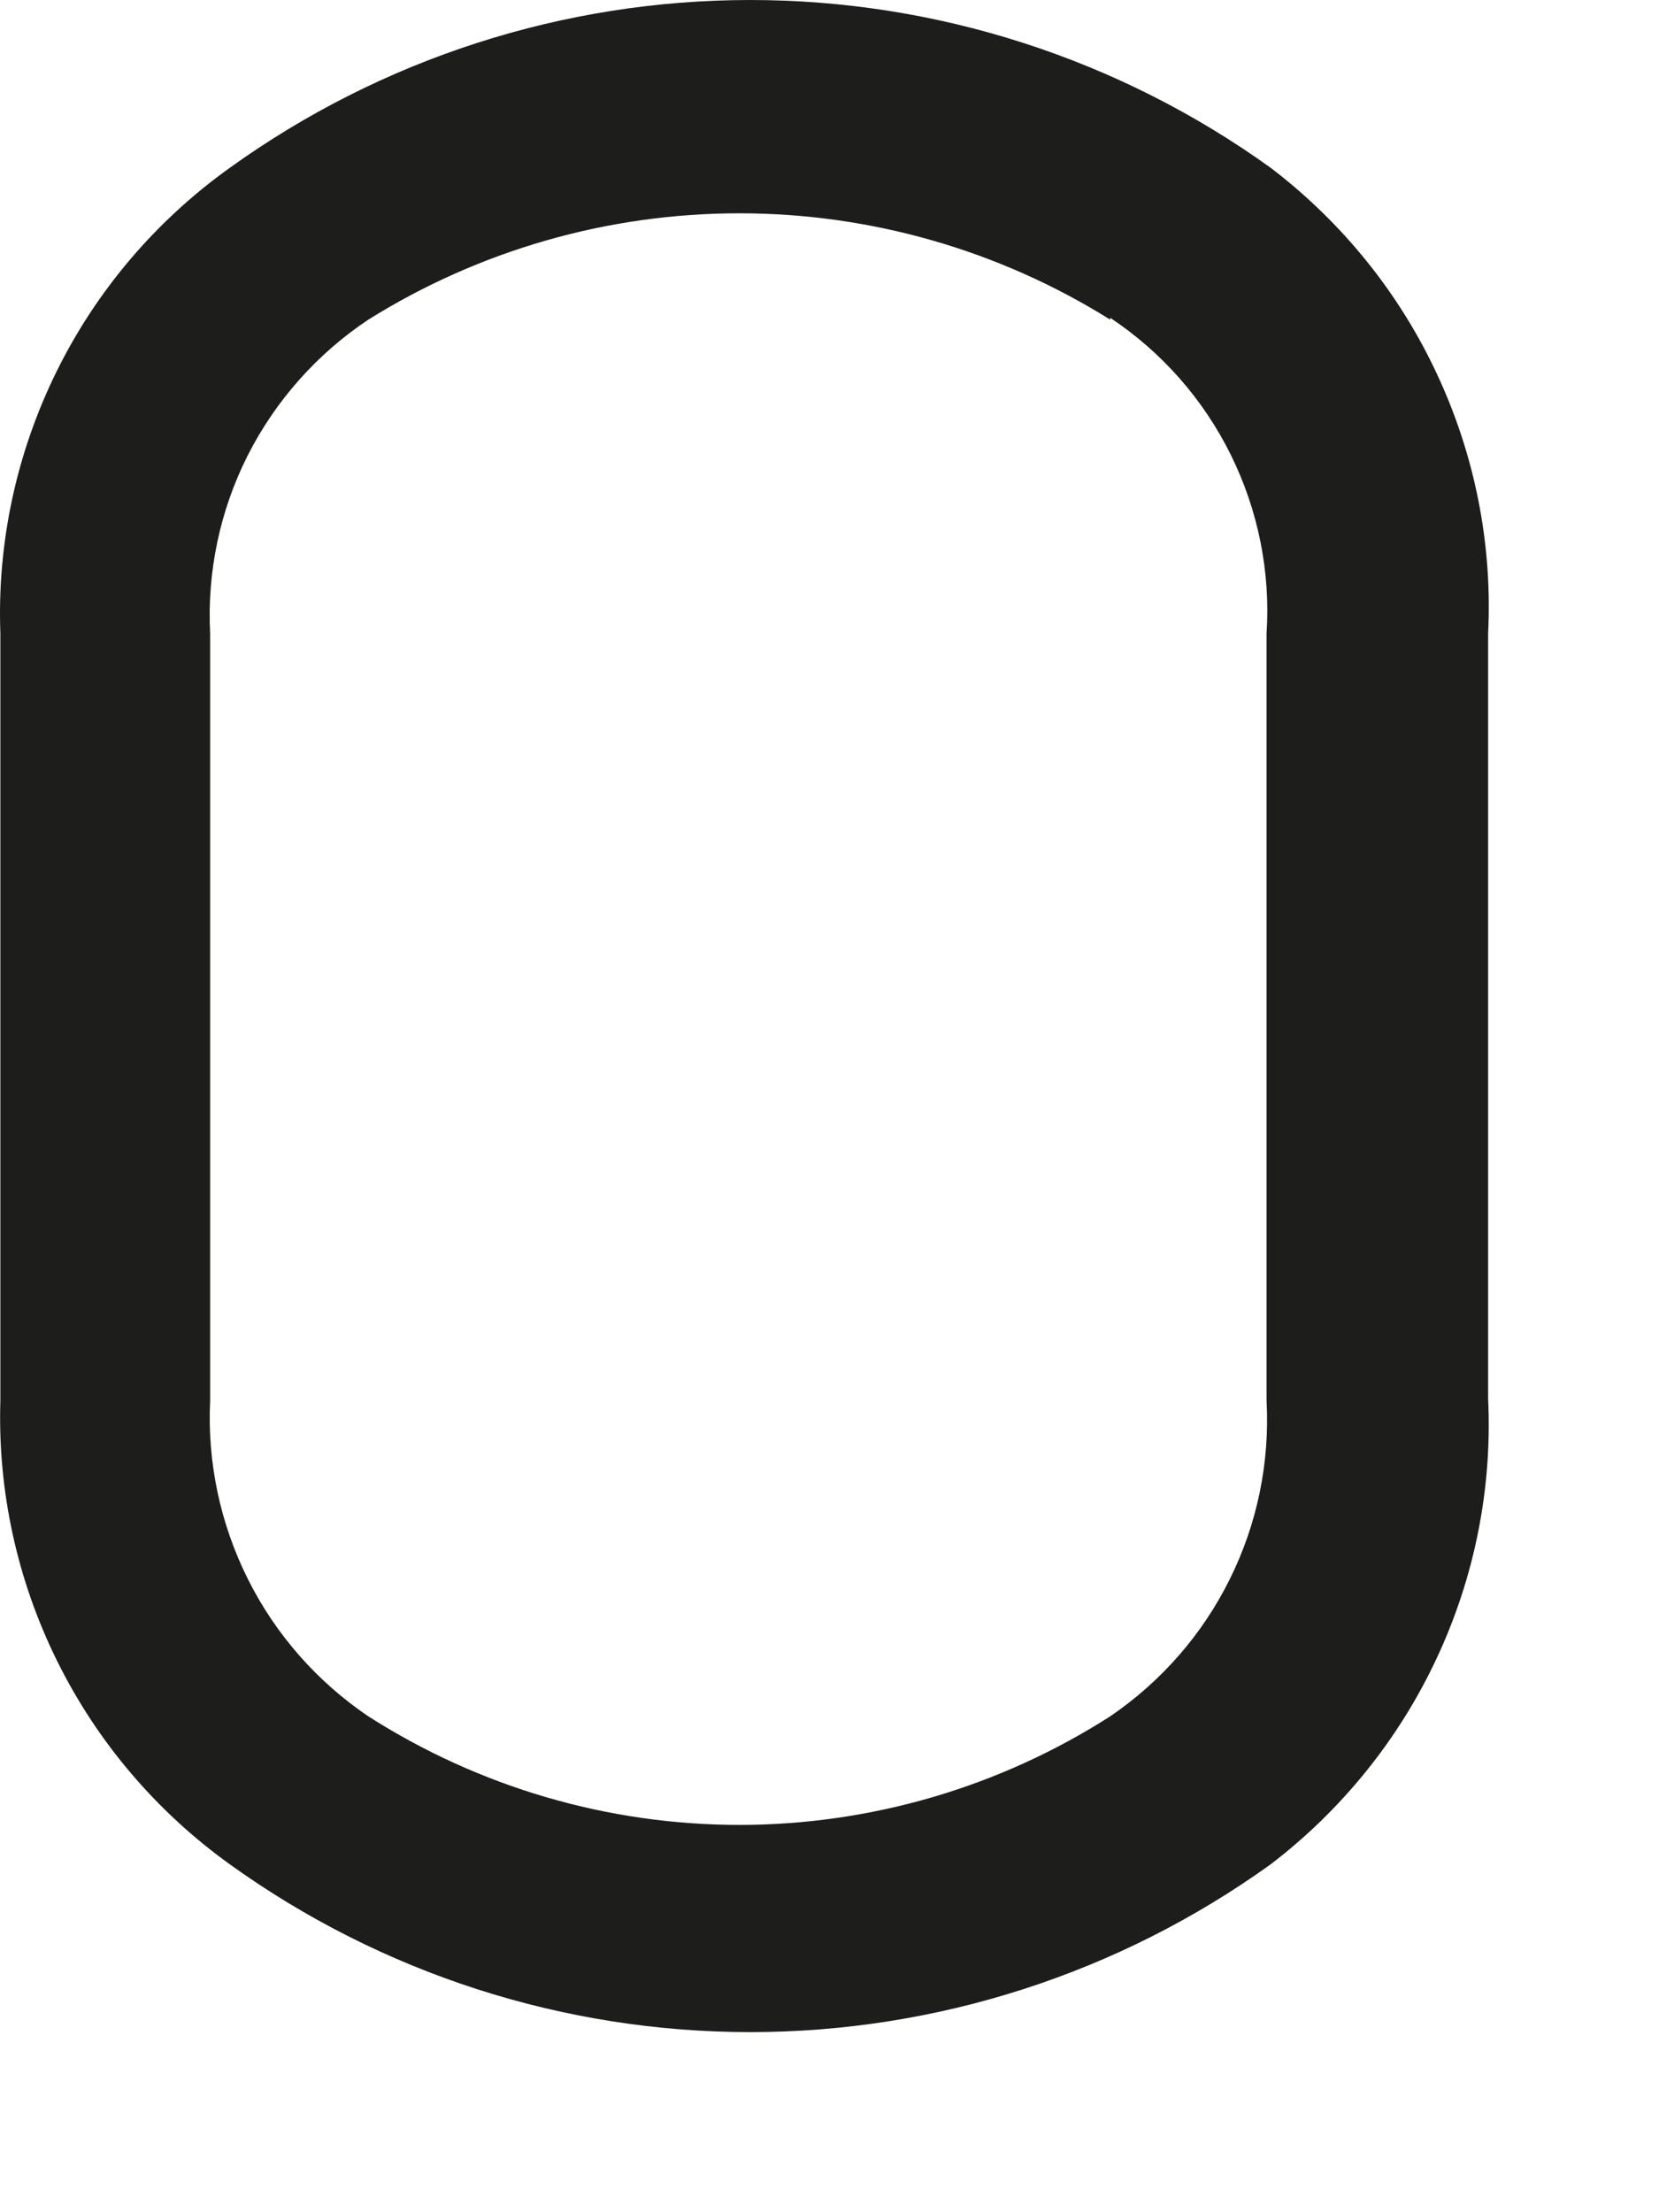 <?xml version="1.0" encoding="utf-8"?>
<svg xmlns="http://www.w3.org/2000/svg" fill="none" height="100%" overflow="visible" preserveAspectRatio="none" style="display: block;" viewBox="0 0 9 12" width="100%">
<path d="M6.023 1.724C6.303 1.91 6.528 2.166 6.677 2.467C6.825 2.767 6.893 3.101 6.871 3.436V7.598C6.889 7.932 6.821 8.265 6.672 8.565C6.524 8.865 6.3 9.121 6.023 9.31C5.423 9.694 4.724 9.899 4.011 9.899C3.297 9.899 2.599 9.694 1.998 9.31C1.72 9.122 1.495 8.866 1.345 8.566C1.195 8.266 1.124 7.933 1.14 7.598V3.436C1.123 3.102 1.193 2.77 1.343 2.472C1.494 2.174 1.72 1.919 1.998 1.734C2.601 1.357 3.299 1.157 4.011 1.157C4.723 1.157 5.42 1.357 6.023 1.734V1.724ZM0.002 7.598C-0.013 8.087 0.093 8.572 0.31 9.01C0.527 9.449 0.849 9.827 1.247 10.113C2.069 10.704 3.056 11.023 4.07 11.023C5.083 11.023 6.071 10.704 6.893 10.113C7.279 9.818 7.589 9.434 7.794 8.995C8 8.555 8.096 8.072 8.073 7.587V3.436C8.097 2.951 8.001 2.468 7.795 2.028C7.59 1.588 7.28 1.205 6.893 0.91C6.071 0.319 5.083 0 4.07 0C3.056 0 2.069 0.319 1.247 0.91C0.847 1.196 0.523 1.576 0.306 2.017C0.089 2.458 -0.016 2.945 0.002 3.436V7.598Z" fill="#1D1D1C" id="Vector"/>
</svg>